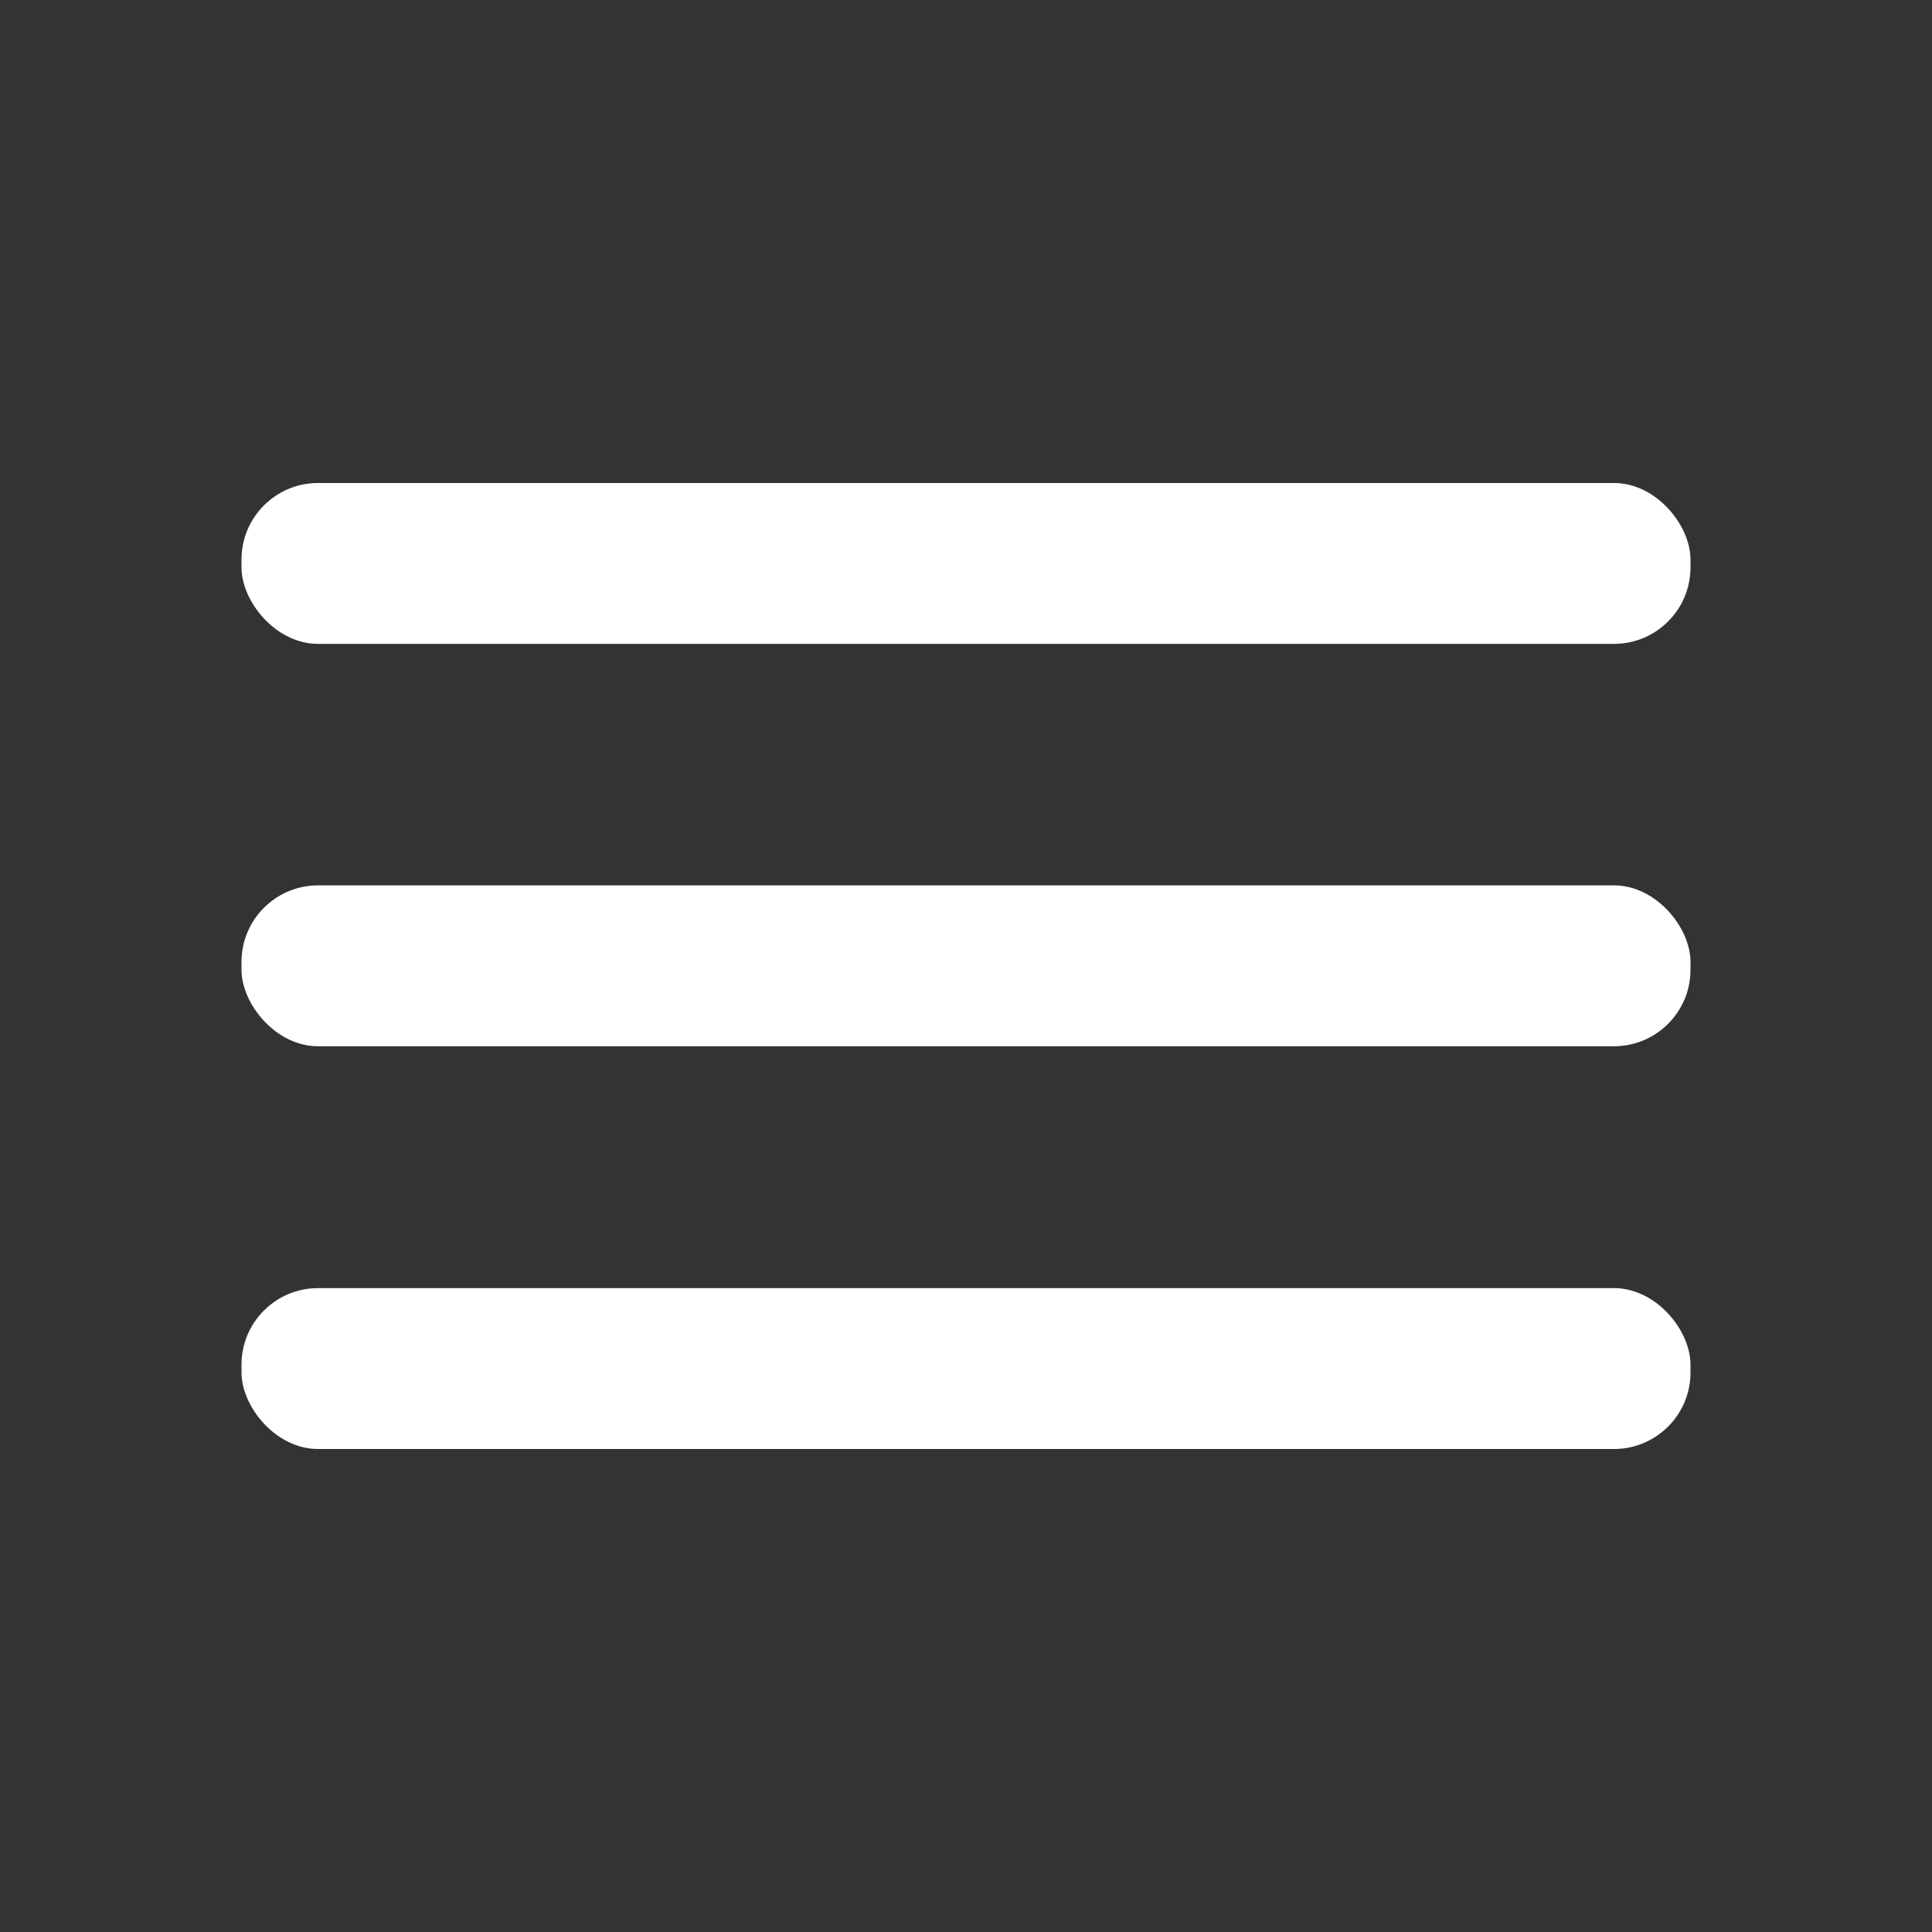 <svg xmlns="http://www.w3.org/2000/svg" id="menu" viewBox="0 0 52 52"><rect x="0" y="0" width="52" height="52" fill="#333333" stroke="none"/><defs><style>      .cls-1 {        fill: #fff;      }      .cls-2 {        fill: rgba(255, 255, 255, 0);      }    </style></defs><rect class="cls-2" width="52" height="52"></rect><rect class="cls-1" x="6.5" y="23.83" width="39" height="4.33" rx="2.06" ry="2.06"></rect><rect class="cls-1" x="6.5" y="34.67" width="39" height="4.33" rx="2.06" ry="2.06"></rect><rect class="cls-1" x="6.5" y="13" width="39" height="4.33" rx="2.06" ry="2.06"></rect></svg>